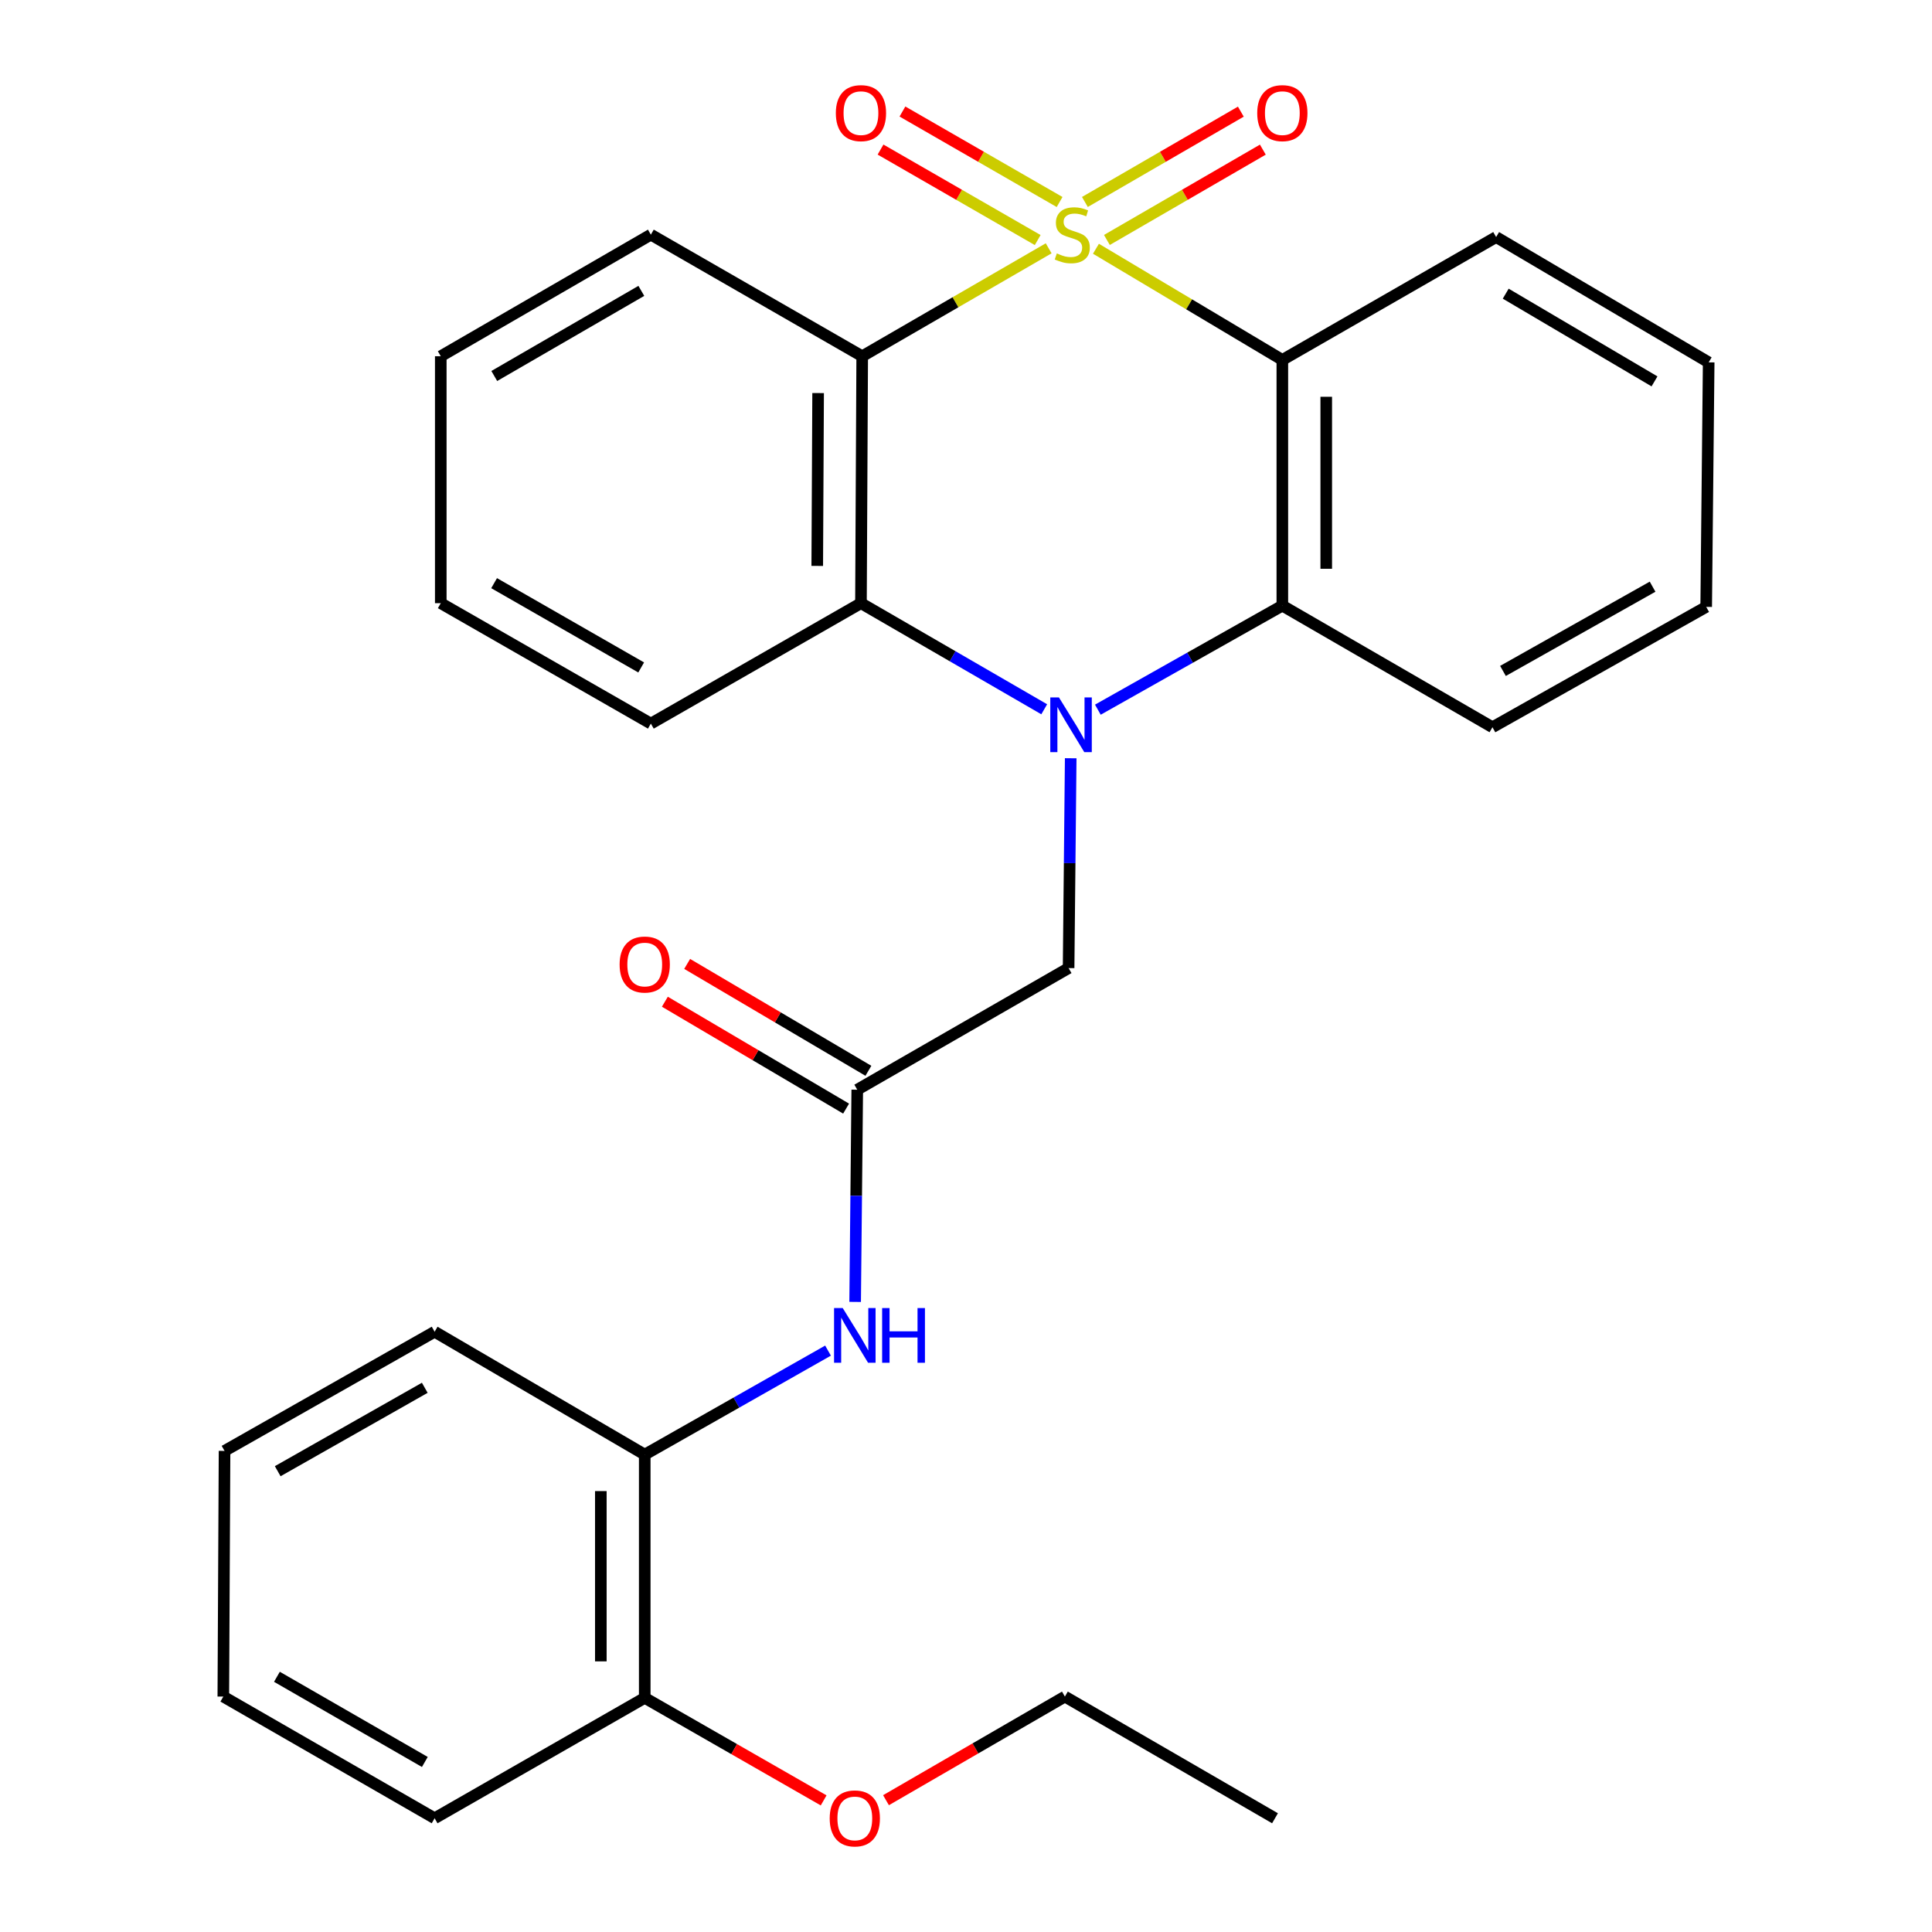 <?xml version='1.0' encoding='iso-8859-1'?>
<svg version='1.1' baseProfile='full'
              xmlns='http://www.w3.org/2000/svg'
                      xmlns:rdkit='http://www.rdkit.org/xml'
                      xmlns:xlink='http://www.w3.org/1999/xlink'
                  xml:space='preserve'
width='1000px' height='1000px' viewBox='0 0 1000 1000'>
<!-- END OF HEADER -->
<rect style='opacity:1.0;fill:#FFFFFF;stroke:none' width='1000' height='1000' x='0' y='0'> </rect>
<path class='bond-1' d='M 542.792,128.525 L 494.533,156.458' style='fill:none;fill-rule:evenodd;stroke:#CCCC00;stroke-width:6px;stroke-linecap:butt;stroke-linejoin:miter;stroke-opacity:1' />
<path class='bond-1' d='M 494.533,156.458 L 446.275,184.391' style='fill:none;fill-rule:evenodd;stroke:#000000;stroke-width:6px;stroke-linecap:butt;stroke-linejoin:miter;stroke-opacity:1' />
<path class='bond-2' d='M 567.258,128.754 L 615.498,157.526' style='fill:none;fill-rule:evenodd;stroke:#CCCC00;stroke-width:6px;stroke-linecap:butt;stroke-linejoin:miter;stroke-opacity:1' />
<path class='bond-2' d='M 615.498,157.526 L 663.738,186.297' style='fill:none;fill-rule:evenodd;stroke:#000000;stroke-width:6px;stroke-linecap:butt;stroke-linejoin:miter;stroke-opacity:1' />
<path class='bond-7' d='M 572.929,124.203 L 613.287,100.826' style='fill:none;fill-rule:evenodd;stroke:#CCCC00;stroke-width:6px;stroke-linecap:butt;stroke-linejoin:miter;stroke-opacity:1' />
<path class='bond-7' d='M 613.287,100.826 L 653.645,77.448' style='fill:none;fill-rule:evenodd;stroke:#FF0000;stroke-width:6px;stroke-linecap:butt;stroke-linejoin:miter;stroke-opacity:1' />
<path class='bond-7' d='M 561.54,104.541 L 601.898,81.164' style='fill:none;fill-rule:evenodd;stroke:#CCCC00;stroke-width:6px;stroke-linecap:butt;stroke-linejoin:miter;stroke-opacity:1' />
<path class='bond-7' d='M 601.898,81.164 L 642.256,57.787' style='fill:none;fill-rule:evenodd;stroke:#FF0000;stroke-width:6px;stroke-linecap:butt;stroke-linejoin:miter;stroke-opacity:1' />
<path class='bond-8' d='M 548.446,104.56 L 507.774,81.143' style='fill:none;fill-rule:evenodd;stroke:#CCCC00;stroke-width:6px;stroke-linecap:butt;stroke-linejoin:miter;stroke-opacity:1' />
<path class='bond-8' d='M 507.774,81.143 L 467.102,57.725' style='fill:none;fill-rule:evenodd;stroke:#FF0000;stroke-width:6px;stroke-linecap:butt;stroke-linejoin:miter;stroke-opacity:1' />
<path class='bond-8' d='M 537.109,124.252 L 496.437,100.834' style='fill:none;fill-rule:evenodd;stroke:#CCCC00;stroke-width:6px;stroke-linecap:butt;stroke-linejoin:miter;stroke-opacity:1' />
<path class='bond-8' d='M 496.437,100.834 L 455.765,77.417' style='fill:none;fill-rule:evenodd;stroke:#FF0000;stroke-width:6px;stroke-linecap:butt;stroke-linejoin:miter;stroke-opacity:1' />
<path class='bond-0' d='M 568.248,367.329 L 615.993,340.404' style='fill:none;fill-rule:evenodd;stroke:#0000FF;stroke-width:6px;stroke-linecap:butt;stroke-linejoin:miter;stroke-opacity:1' />
<path class='bond-0' d='M 615.993,340.404 L 663.738,313.478' style='fill:none;fill-rule:evenodd;stroke:#000000;stroke-width:6px;stroke-linecap:butt;stroke-linejoin:miter;stroke-opacity:1' />
<path class='bond-6' d='M 554.196,392.464 L 553.651,446.77' style='fill:none;fill-rule:evenodd;stroke:#0000FF;stroke-width:6px;stroke-linecap:butt;stroke-linejoin:miter;stroke-opacity:1' />
<path class='bond-6' d='M 553.651,446.77 L 553.107,501.075' style='fill:none;fill-rule:evenodd;stroke:#000000;stroke-width:6px;stroke-linecap:butt;stroke-linejoin:miter;stroke-opacity:1' />
<path class='bond-28' d='M 540.488,367.12 L 493.059,339.662' style='fill:none;fill-rule:evenodd;stroke:#0000FF;stroke-width:6px;stroke-linecap:butt;stroke-linejoin:miter;stroke-opacity:1' />
<path class='bond-28' d='M 493.059,339.662 L 445.631,312.203' style='fill:none;fill-rule:evenodd;stroke:#000000;stroke-width:6px;stroke-linecap:butt;stroke-linejoin:miter;stroke-opacity:1' />
<path class='bond-3' d='M 446.275,184.391 L 445.631,312.203' style='fill:none;fill-rule:evenodd;stroke:#000000;stroke-width:6px;stroke-linecap:butt;stroke-linejoin:miter;stroke-opacity:1' />
<path class='bond-3' d='M 423.456,203.448 L 423.006,292.917' style='fill:none;fill-rule:evenodd;stroke:#000000;stroke-width:6px;stroke-linecap:butt;stroke-linejoin:miter;stroke-opacity:1' />
<path class='bond-14' d='M 446.275,184.391 L 336.88,121.451' style='fill:none;fill-rule:evenodd;stroke:#000000;stroke-width:6px;stroke-linecap:butt;stroke-linejoin:miter;stroke-opacity:1' />
<path class='bond-4' d='M 663.738,186.297 L 663.738,313.478' style='fill:none;fill-rule:evenodd;stroke:#000000;stroke-width:6px;stroke-linecap:butt;stroke-linejoin:miter;stroke-opacity:1' />
<path class='bond-4' d='M 686.461,205.374 L 686.461,294.401' style='fill:none;fill-rule:evenodd;stroke:#000000;stroke-width:6px;stroke-linecap:butt;stroke-linejoin:miter;stroke-opacity:1' />
<path class='bond-13' d='M 663.738,186.297 L 774.395,122.7' style='fill:none;fill-rule:evenodd;stroke:#000000;stroke-width:6px;stroke-linecap:butt;stroke-linejoin:miter;stroke-opacity:1' />
<path class='bond-15' d='M 445.631,312.203 L 336.88,374.538' style='fill:none;fill-rule:evenodd;stroke:#000000;stroke-width:6px;stroke-linecap:butt;stroke-linejoin:miter;stroke-opacity:1' />
<path class='bond-16' d='M 663.738,313.478 L 772.489,376.419' style='fill:none;fill-rule:evenodd;stroke:#000000;stroke-width:6px;stroke-linecap:butt;stroke-linejoin:miter;stroke-opacity:1' />
<path class='bond-5' d='M 443.712,564.028 L 553.107,501.075' style='fill:none;fill-rule:evenodd;stroke:#000000;stroke-width:6px;stroke-linecap:butt;stroke-linejoin:miter;stroke-opacity:1' />
<path class='bond-9' d='M 443.712,564.028 L 443.167,618.949' style='fill:none;fill-rule:evenodd;stroke:#000000;stroke-width:6px;stroke-linecap:butt;stroke-linejoin:miter;stroke-opacity:1' />
<path class='bond-9' d='M 443.167,618.949 L 442.622,673.869' style='fill:none;fill-rule:evenodd;stroke:#0000FF;stroke-width:6px;stroke-linecap:butt;stroke-linejoin:miter;stroke-opacity:1' />
<path class='bond-11' d='M 449.483,554.242 L 402.579,526.581' style='fill:none;fill-rule:evenodd;stroke:#000000;stroke-width:6px;stroke-linecap:butt;stroke-linejoin:miter;stroke-opacity:1' />
<path class='bond-11' d='M 402.579,526.581 L 355.675,498.92' style='fill:none;fill-rule:evenodd;stroke:#FF0000;stroke-width:6px;stroke-linecap:butt;stroke-linejoin:miter;stroke-opacity:1' />
<path class='bond-11' d='M 437.941,573.814 L 391.037,546.153' style='fill:none;fill-rule:evenodd;stroke:#000000;stroke-width:6px;stroke-linecap:butt;stroke-linejoin:miter;stroke-opacity:1' />
<path class='bond-11' d='M 391.037,546.153 L 344.133,518.492' style='fill:none;fill-rule:evenodd;stroke:#FF0000;stroke-width:6px;stroke-linecap:butt;stroke-linejoin:miter;stroke-opacity:1' />
<path class='bond-10' d='M 428.584,699.075 L 381.148,725.988' style='fill:none;fill-rule:evenodd;stroke:#0000FF;stroke-width:6px;stroke-linecap:butt;stroke-linejoin:miter;stroke-opacity:1' />
<path class='bond-10' d='M 381.148,725.988 L 333.712,752.9' style='fill:none;fill-rule:evenodd;stroke:#000000;stroke-width:6px;stroke-linecap:butt;stroke-linejoin:miter;stroke-opacity:1' />
<path class='bond-12' d='M 333.712,752.9 L 333.712,878.806' style='fill:none;fill-rule:evenodd;stroke:#000000;stroke-width:6px;stroke-linecap:butt;stroke-linejoin:miter;stroke-opacity:1' />
<path class='bond-12' d='M 310.989,771.786 L 310.989,859.92' style='fill:none;fill-rule:evenodd;stroke:#000000;stroke-width:6px;stroke-linecap:butt;stroke-linejoin:miter;stroke-opacity:1' />
<path class='bond-18' d='M 333.712,752.9 L 224.961,689.303' style='fill:none;fill-rule:evenodd;stroke:#000000;stroke-width:6px;stroke-linecap:butt;stroke-linejoin:miter;stroke-opacity:1' />
<path class='bond-17' d='M 333.712,878.806 L 380.014,905.343' style='fill:none;fill-rule:evenodd;stroke:#000000;stroke-width:6px;stroke-linecap:butt;stroke-linejoin:miter;stroke-opacity:1' />
<path class='bond-17' d='M 380.014,905.343 L 426.317,931.881' style='fill:none;fill-rule:evenodd;stroke:#FF0000;stroke-width:6px;stroke-linecap:butt;stroke-linejoin:miter;stroke-opacity:1' />
<path class='bond-19' d='M 333.712,878.806 L 224.961,941.128' style='fill:none;fill-rule:evenodd;stroke:#000000;stroke-width:6px;stroke-linecap:butt;stroke-linejoin:miter;stroke-opacity:1' />
<path class='bond-22' d='M 774.395,122.7 L 884.409,187.56' style='fill:none;fill-rule:evenodd;stroke:#000000;stroke-width:6px;stroke-linecap:butt;stroke-linejoin:miter;stroke-opacity:1' />
<path class='bond-22' d='M 779.358,152.003 L 856.367,197.404' style='fill:none;fill-rule:evenodd;stroke:#000000;stroke-width:6px;stroke-linecap:butt;stroke-linejoin:miter;stroke-opacity:1' />
<path class='bond-21' d='M 336.88,121.451 L 228.142,184.391' style='fill:none;fill-rule:evenodd;stroke:#000000;stroke-width:6px;stroke-linecap:butt;stroke-linejoin:miter;stroke-opacity:1' />
<path class='bond-21' d='M 331.952,150.557 L 255.835,194.615' style='fill:none;fill-rule:evenodd;stroke:#000000;stroke-width:6px;stroke-linecap:butt;stroke-linejoin:miter;stroke-opacity:1' />
<path class='bond-30' d='M 336.88,374.538 L 228.142,312.203' style='fill:none;fill-rule:evenodd;stroke:#000000;stroke-width:6px;stroke-linecap:butt;stroke-linejoin:miter;stroke-opacity:1' />
<path class='bond-30' d='M 331.87,345.475 L 255.753,301.841' style='fill:none;fill-rule:evenodd;stroke:#000000;stroke-width:6px;stroke-linecap:butt;stroke-linejoin:miter;stroke-opacity:1' />
<path class='bond-29' d='M 772.489,376.419 L 883.121,314.122' style='fill:none;fill-rule:evenodd;stroke:#000000;stroke-width:6px;stroke-linecap:butt;stroke-linejoin:miter;stroke-opacity:1' />
<path class='bond-29' d='M 777.935,347.275 L 855.377,303.668' style='fill:none;fill-rule:evenodd;stroke:#000000;stroke-width:6px;stroke-linecap:butt;stroke-linejoin:miter;stroke-opacity:1' />
<path class='bond-20' d='M 458.591,931.779 L 504.89,904.964' style='fill:none;fill-rule:evenodd;stroke:#FF0000;stroke-width:6px;stroke-linecap:butt;stroke-linejoin:miter;stroke-opacity:1' />
<path class='bond-20' d='M 504.89,904.964 L 551.188,878.149' style='fill:none;fill-rule:evenodd;stroke:#000000;stroke-width:6px;stroke-linecap:butt;stroke-linejoin:miter;stroke-opacity:1' />
<path class='bond-26' d='M 224.961,689.303 L 116.223,750.981' style='fill:none;fill-rule:evenodd;stroke:#000000;stroke-width:6px;stroke-linecap:butt;stroke-linejoin:miter;stroke-opacity:1' />
<path class='bond-26' d='M 219.861,718.319 L 143.744,761.493' style='fill:none;fill-rule:evenodd;stroke:#000000;stroke-width:6px;stroke-linecap:butt;stroke-linejoin:miter;stroke-opacity:1' />
<path class='bond-31' d='M 224.961,941.128 L 115.591,878.149' style='fill:none;fill-rule:evenodd;stroke:#000000;stroke-width:6px;stroke-linecap:butt;stroke-linejoin:miter;stroke-opacity:1' />
<path class='bond-31' d='M 219.894,911.99 L 143.335,867.905' style='fill:none;fill-rule:evenodd;stroke:#000000;stroke-width:6px;stroke-linecap:butt;stroke-linejoin:miter;stroke-opacity:1' />
<path class='bond-25' d='M 551.188,878.149 L 659.939,941.128' style='fill:none;fill-rule:evenodd;stroke:#000000;stroke-width:6px;stroke-linecap:butt;stroke-linejoin:miter;stroke-opacity:1' />
<path class='bond-24' d='M 228.142,184.391 L 228.142,312.203' style='fill:none;fill-rule:evenodd;stroke:#000000;stroke-width:6px;stroke-linecap:butt;stroke-linejoin:miter;stroke-opacity:1' />
<path class='bond-23' d='M 884.409,187.56 L 883.121,314.122' style='fill:none;fill-rule:evenodd;stroke:#000000;stroke-width:6px;stroke-linecap:butt;stroke-linejoin:miter;stroke-opacity:1' />
<path class='bond-27' d='M 116.223,750.981 L 115.591,878.149' style='fill:none;fill-rule:evenodd;stroke:#000000;stroke-width:6px;stroke-linecap:butt;stroke-linejoin:miter;stroke-opacity:1' />
<path  class='atom-0' d='M 547.013 131.171
Q 547.333 131.291, 548.653 131.851
Q 549.973 132.411, 551.413 132.771
Q 552.893 133.091, 554.333 133.091
Q 557.013 133.091, 558.573 131.811
Q 560.133 130.491, 560.133 128.211
Q 560.133 126.651, 559.333 125.691
Q 558.573 124.731, 557.373 124.211
Q 556.173 123.691, 554.173 123.091
Q 551.653 122.331, 550.133 121.611
Q 548.653 120.891, 547.573 119.371
Q 546.533 117.851, 546.533 115.291
Q 546.533 111.731, 548.933 109.531
Q 551.373 107.331, 556.173 107.331
Q 559.453 107.331, 563.173 108.891
L 562.253 111.971
Q 558.853 110.571, 556.293 110.571
Q 553.533 110.571, 552.013 111.731
Q 550.493 112.851, 550.533 114.811
Q 550.533 116.331, 551.293 117.251
Q 552.093 118.171, 553.213 118.691
Q 554.373 119.211, 556.293 119.811
Q 558.853 120.611, 560.373 121.411
Q 561.893 122.211, 562.973 123.851
Q 564.093 125.451, 564.093 128.211
Q 564.093 132.131, 561.453 134.251
Q 558.853 136.331, 554.493 136.331
Q 551.973 136.331, 550.053 135.771
Q 548.173 135.251, 545.933 134.331
L 547.013 131.171
' fill='#CCCC00'/>
<path  class='atom-1' d='M 548.109 360.996
L 557.389 375.996
Q 558.309 377.476, 559.789 380.156
Q 561.269 382.836, 561.349 382.996
L 561.349 360.996
L 565.109 360.996
L 565.109 389.316
L 561.229 389.316
L 551.269 372.916
Q 550.109 370.996, 548.869 368.796
Q 547.669 366.596, 547.309 365.916
L 547.309 389.316
L 543.629 389.316
L 543.629 360.996
L 548.109 360.996
' fill='#0000FF'/>
<path  class='atom-8' d='M 650.738 58.552
Q 650.738 51.752, 654.098 47.952
Q 657.458 44.152, 663.738 44.152
Q 670.018 44.152, 673.378 47.952
Q 676.738 51.752, 676.738 58.552
Q 676.738 65.432, 673.338 69.352
Q 669.938 73.232, 663.738 73.232
Q 657.498 73.232, 654.098 69.352
Q 650.738 65.472, 650.738 58.552
M 663.738 70.032
Q 668.058 70.032, 670.378 67.152
Q 672.738 64.232, 672.738 58.552
Q 672.738 52.992, 670.378 50.192
Q 668.058 47.352, 663.738 47.352
Q 659.418 47.352, 657.058 50.152
Q 654.738 52.952, 654.738 58.552
Q 654.738 64.272, 657.058 67.152
Q 659.418 70.032, 663.738 70.032
' fill='#FF0000'/>
<path  class='atom-9' d='M 432.631 58.552
Q 432.631 51.752, 435.991 47.952
Q 439.351 44.152, 445.631 44.152
Q 451.911 44.152, 455.271 47.952
Q 458.631 51.752, 458.631 58.552
Q 458.631 65.432, 455.231 69.352
Q 451.831 73.232, 445.631 73.232
Q 439.391 73.232, 435.991 69.352
Q 432.631 65.472, 432.631 58.552
M 445.631 70.032
Q 449.951 70.032, 452.271 67.152
Q 454.631 64.232, 454.631 58.552
Q 454.631 52.992, 452.271 50.192
Q 449.951 47.352, 445.631 47.352
Q 441.311 47.352, 438.951 50.152
Q 436.631 52.952, 436.631 58.552
Q 436.631 64.272, 438.951 67.152
Q 441.311 70.032, 445.631 70.032
' fill='#FF0000'/>
<path  class='atom-10' d='M 436.19 677.049
L 445.47 692.049
Q 446.39 693.529, 447.87 696.209
Q 449.35 698.889, 449.43 699.049
L 449.43 677.049
L 453.19 677.049
L 453.19 705.369
L 449.31 705.369
L 439.35 688.969
Q 438.19 687.049, 436.95 684.849
Q 435.75 682.649, 435.39 681.969
L 435.39 705.369
L 431.71 705.369
L 431.71 677.049
L 436.19 677.049
' fill='#0000FF'/>
<path  class='atom-10' d='M 456.59 677.049
L 460.43 677.049
L 460.43 689.089
L 474.91 689.089
L 474.91 677.049
L 478.75 677.049
L 478.75 705.369
L 474.91 705.369
L 474.91 692.289
L 460.43 692.289
L 460.43 705.369
L 456.59 705.369
L 456.59 677.049
' fill='#0000FF'/>
<path  class='atom-12' d='M 320.712 499.236
Q 320.712 492.436, 324.072 488.636
Q 327.432 484.836, 333.712 484.836
Q 339.992 484.836, 343.352 488.636
Q 346.712 492.436, 346.712 499.236
Q 346.712 506.116, 343.312 510.036
Q 339.912 513.916, 333.712 513.916
Q 327.472 513.916, 324.072 510.036
Q 320.712 506.156, 320.712 499.236
M 333.712 510.716
Q 338.032 510.716, 340.352 507.836
Q 342.712 504.916, 342.712 499.236
Q 342.712 493.676, 340.352 490.876
Q 338.032 488.036, 333.712 488.036
Q 329.392 488.036, 327.032 490.836
Q 324.712 493.636, 324.712 499.236
Q 324.712 504.956, 327.032 507.836
Q 329.392 510.716, 333.712 510.716
' fill='#FF0000'/>
<path  class='atom-18' d='M 429.45 941.208
Q 429.45 934.408, 432.81 930.608
Q 436.17 926.808, 442.45 926.808
Q 448.73 926.808, 452.09 930.608
Q 455.45 934.408, 455.45 941.208
Q 455.45 948.088, 452.05 952.008
Q 448.65 955.888, 442.45 955.888
Q 436.21 955.888, 432.81 952.008
Q 429.45 948.128, 429.45 941.208
M 442.45 952.688
Q 446.77 952.688, 449.09 949.808
Q 451.45 946.888, 451.45 941.208
Q 451.45 935.648, 449.09 932.848
Q 446.77 930.008, 442.45 930.008
Q 438.13 930.008, 435.77 932.808
Q 433.45 935.608, 433.45 941.208
Q 433.45 946.928, 435.77 949.808
Q 438.13 952.688, 442.45 952.688
' fill='#FF0000'/>
</svg>
